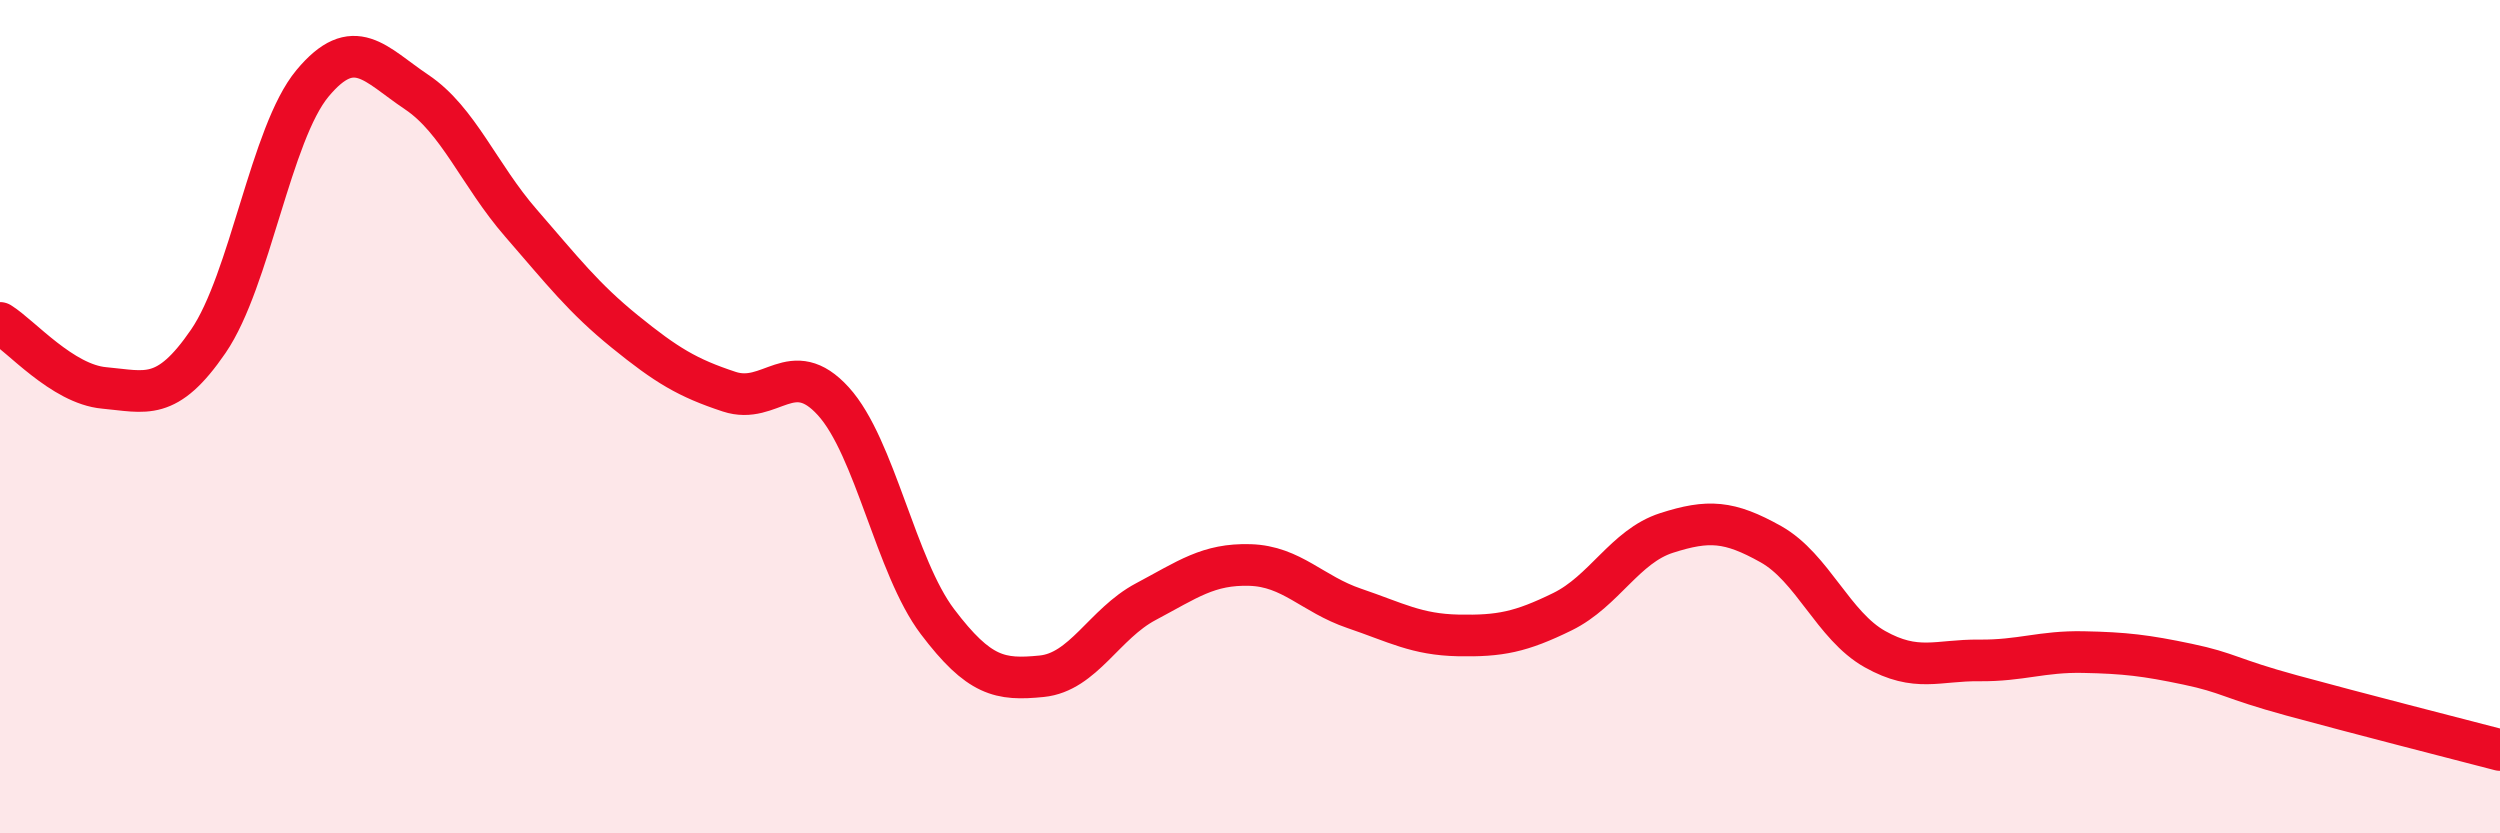 
    <svg width="60" height="20" viewBox="0 0 60 20" xmlns="http://www.w3.org/2000/svg">
      <path
        d="M 0,7.75 C 0.5,8.06 1.5,9.22 2.5,9.31 C 3.5,9.4 4,9.65 5,8.19 C 6,6.73 6.5,3.2 7.5,2 C 8.5,0.8 9,1.54 10,2.21 C 11,2.88 11.5,4.2 12.5,5.35 C 13.5,6.5 14,7.15 15,7.96 C 16,8.77 16.5,9.07 17.5,9.4 C 18.5,9.73 19,8.53 20,9.63 C 21,10.73 21.5,13.6 22.5,14.92 C 23.5,16.24 24,16.33 25,16.23 C 26,16.13 26.5,14.97 27.5,14.44 C 28.5,13.91 29,13.53 30,13.56 C 31,13.59 31.5,14.26 32.5,14.6 C 33.5,14.94 34,15.23 35,15.25 C 36,15.27 36.5,15.17 37.5,14.68 C 38.5,14.19 39,13.11 40,12.79 C 41,12.47 41.5,12.5 42.5,13.06 C 43.5,13.62 44,15.02 45,15.58 C 46,16.14 46.5,15.84 47.5,15.85 C 48.5,15.86 49,15.63 50,15.65 C 51,15.67 51.5,15.73 52.5,15.94 C 53.5,16.15 53.5,16.28 55,16.69 C 56.5,17.1 59,17.74 60,18L60 20L0 20Z"
        fill="#EB0A25"
        opacity="0.1"
        stroke-linecap="round"
        stroke-linejoin="round"
      />
      <path
        d="M 0,7.75 C 0.5,8.06 1.5,9.22 2.5,9.31 C 3.5,9.4 4,9.65 5,8.19 C 6,6.73 6.5,3.2 7.5,2 C 8.5,0.8 9,1.54 10,2.21 C 11,2.88 11.5,4.2 12.5,5.35 C 13.5,6.5 14,7.15 15,7.96 C 16,8.77 16.5,9.07 17.5,9.4 C 18.5,9.73 19,8.53 20,9.63 C 21,10.73 21.5,13.6 22.5,14.92 C 23.5,16.24 24,16.33 25,16.23 C 26,16.13 26.5,14.97 27.5,14.44 C 28.5,13.91 29,13.53 30,13.56 C 31,13.59 31.5,14.26 32.5,14.6 C 33.5,14.94 34,15.23 35,15.25 C 36,15.27 36.5,15.17 37.5,14.68 C 38.5,14.19 39,13.11 40,12.79 C 41,12.47 41.5,12.5 42.5,13.06 C 43.5,13.62 44,15.02 45,15.58 C 46,16.14 46.5,15.84 47.5,15.85 C 48.5,15.86 49,15.63 50,15.65 C 51,15.67 51.5,15.73 52.5,15.94 C 53.5,16.15 53.5,16.28 55,16.69 C 56.5,17.1 59,17.74 60,18"
        stroke="#EB0A25"
        stroke-width="1"
        fill="none"
        stroke-linecap="round"
        stroke-linejoin="round"
      />
    </svg>
  